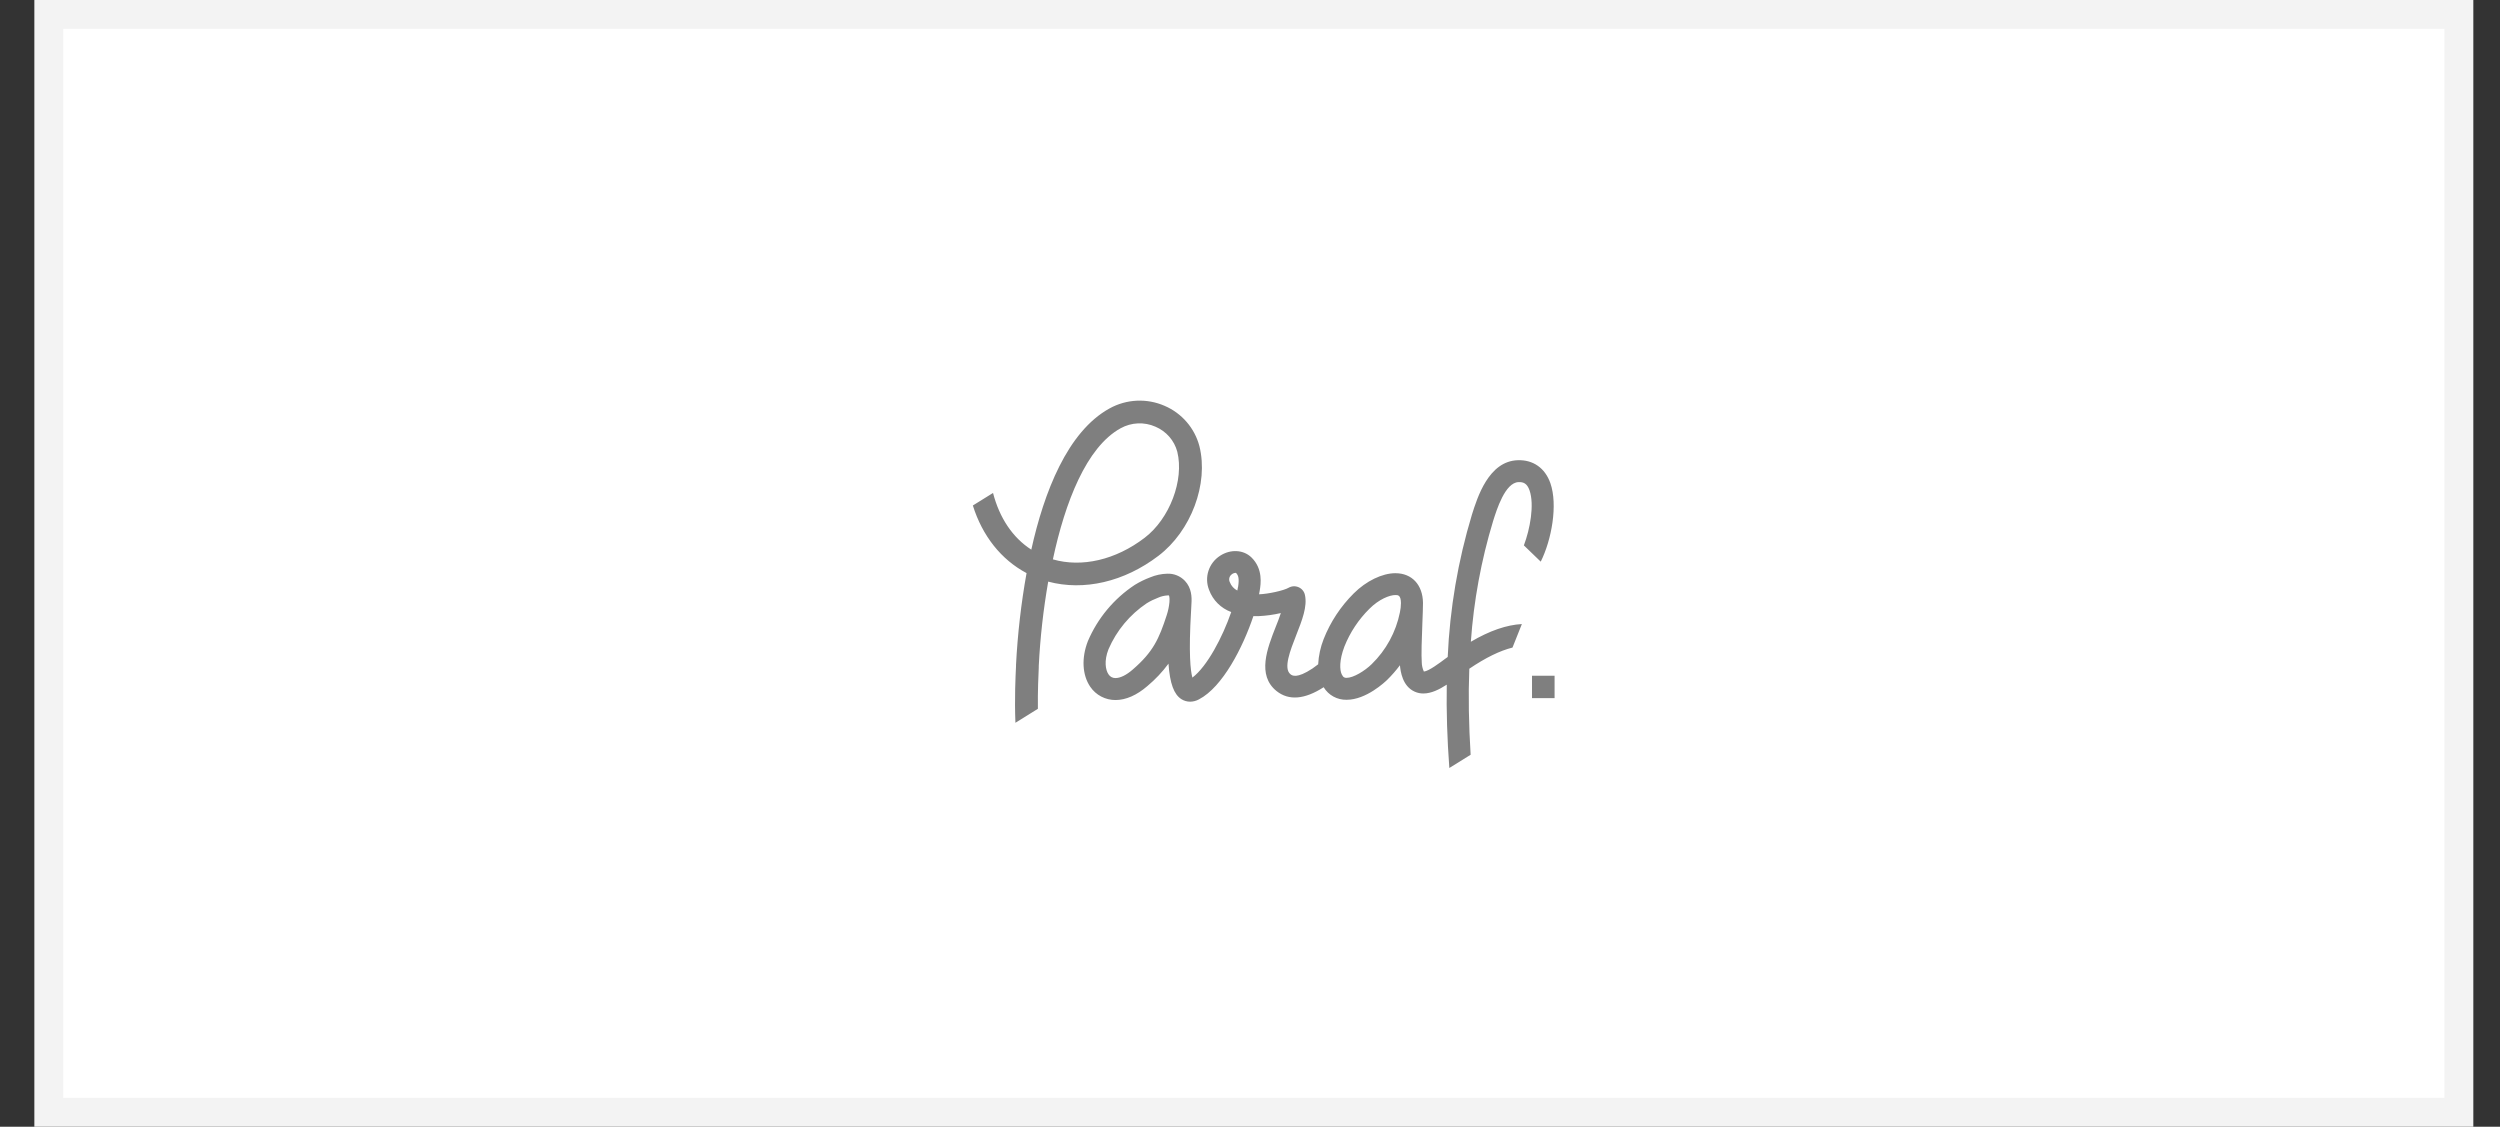 <?xml version="1.0" encoding="UTF-8"?>
<svg width="71px" height="32px" viewBox="0 0 71 32" version="1.1" xmlns="http://www.w3.org/2000/svg" xmlns:xlink="http://www.w3.org/1999/xlink">
    <rect x="0" y="0" width="71" height="32" fill="#333333" stroke="none"/>
    <title>6805BA38-9872-4633-AA38-D79A3AF53728</title>
    <g id="Ana-sayfa" stroke="none" stroke-width="1" fill="none" fill-rule="evenodd">
        <g id="Ana-sayfa-1240px--theorie" transform="translate(-1134, -9023)">
            <g id="Group-15-Copy-4" transform="translate(1134.919, 9023)">
                <path d="M68.913,0.41 L0.467,0.41 L0.467,31.59 L68.913,31.59 L68.913,0.41 Z" id="Rectangle-8-Copy-9" stroke="#F3F3F3" stroke-width="0.821" fill="#FFFFFF"></path>
                <path d="M33.145,12.674 C33.011,12.16 32.646,11.736 32.156,11.526 C31.652,11.305 31.072,11.333 30.591,11.6 C29.395,12.258 28.73,13.985 28.37,15.61 C27.84,15.269 27.467,14.709 27.283,14 L26.71,14.356 C26.98,15.219 27.513,15.893 28.235,16.276 C28.081,17.137 27.981,18.007 27.936,18.881 L27.936,18.922 C27.922,19.199 27.891,19.836 27.919,20.527 L28.557,20.13 C28.551,19.617 28.572,19.172 28.582,18.953 L28.582,18.911 C28.622,18.109 28.712,17.31 28.85,16.518 C29.863,16.789 31.009,16.526 31.981,15.785 C32.908,15.08 33.41,13.741 33.145,12.674 Z M31.588,15.274 C30.765,15.903 29.805,16.123 28.983,15.886 C29.329,14.265 29.934,12.698 30.906,12.163 C31.211,11.994 31.577,11.977 31.896,12.118 C32.202,12.248 32.431,12.51 32.516,12.829 C32.715,13.634 32.299,14.733 31.588,15.274 Z M42.838,15.951 C43.148,15.328 43.327,14.339 43.112,13.723 C42.961,13.291 42.62,13.055 42.186,13.07 C41.359,13.096 41.039,14.124 40.883,14.618 C40.487,15.931 40.256,17.288 40.196,18.658 L40.12,18.713 C39.977,18.82 39.655,19.063 39.519,19.072 C39.481,18.99 39.46,18.9 39.459,18.809 C39.443,18.615 39.459,18.113 39.476,17.709 C39.486,17.461 39.494,17.247 39.494,17.122 L39.494,17.122 L39.494,17.122 C39.487,16.609 39.18,16.279 38.71,16.279 C38.338,16.279 37.881,16.499 37.527,16.853 C37.156,17.222 36.865,17.663 36.673,18.149 C36.583,18.378 36.53,18.62 36.517,18.866 C36.455,18.914 36.395,18.959 36.357,18.984 C35.903,19.286 35.773,19.183 35.73,19.148 C35.524,18.982 35.722,18.477 35.896,18.032 C36.06,17.616 36.214,17.224 36.141,16.896 C36.12,16.798 36.053,16.717 35.961,16.677 C35.868,16.636 35.763,16.643 35.676,16.693 C35.539,16.772 35.097,16.87 34.838,16.878 C34.846,16.841 34.851,16.807 34.857,16.774 C34.887,16.589 34.957,16.156 34.62,15.829 C34.394,15.611 34.03,15.591 33.734,15.782 C33.408,15.99 33.277,16.398 33.419,16.755 C33.526,17.046 33.756,17.275 34.048,17.382 C33.8,18.101 33.362,18.928 32.945,19.244 C32.89,19.048 32.836,18.561 32.908,17.343 C32.913,17.25 32.917,17.181 32.918,17.144 C32.931,16.959 32.924,16.699 32.732,16.496 C32.603,16.36 32.42,16.285 32.232,16.293 C32.064,16.297 31.898,16.333 31.743,16.398 C31.591,16.455 31.445,16.527 31.307,16.612 C30.716,17.003 30.254,17.558 29.977,18.208 C29.791,18.686 29.816,19.169 30.044,19.504 C30.205,19.741 30.475,19.883 30.763,19.881 L30.763,19.881 C31.056,19.881 31.368,19.743 31.667,19.484 C31.892,19.296 32.093,19.083 32.266,18.848 C32.306,19.418 32.423,19.721 32.631,19.855 C32.706,19.903 32.793,19.928 32.882,19.928 C32.969,19.927 33.055,19.904 33.131,19.862 C33.805,19.512 34.381,18.381 34.677,17.498 C34.726,17.498 34.777,17.498 34.829,17.498 C35.041,17.488 35.251,17.459 35.457,17.411 C35.415,17.539 35.364,17.676 35.312,17.801 C35.072,18.413 34.773,19.174 35.335,19.626 C35.682,19.903 36.132,19.866 36.673,19.517 C36.81,19.744 37.059,19.88 37.325,19.874 C37.883,19.874 38.418,19.365 38.478,19.307 C38.609,19.178 38.73,19.04 38.839,18.893 C38.856,19.072 38.911,19.488 39.258,19.643 C39.336,19.678 39.42,19.696 39.506,19.695 C39.728,19.695 39.955,19.583 40.169,19.444 C40.156,20.198 40.181,20.986 40.242,21.811 L40.847,21.435 C40.794,20.579 40.779,19.765 40.809,18.992 C41.273,18.678 41.683,18.478 42.036,18.391 L42.302,17.723 C41.872,17.747 41.393,17.908 40.853,18.226 C40.935,17.065 41.146,15.916 41.484,14.802 C41.587,14.473 41.826,13.704 42.208,13.692 C42.343,13.687 42.449,13.725 42.52,13.927 C42.662,14.336 42.534,15.028 42.359,15.489 L42.838,15.951 Z M32.293,17.102 C32.281,17.228 32.255,17.352 32.215,17.473 C31.997,18.142 31.832,18.513 31.253,19.013 C31.073,19.171 30.898,19.257 30.761,19.257 L30.761,19.257 C30.681,19.259 30.605,19.219 30.563,19.151 C30.48,19.032 30.43,18.773 30.563,18.437 C30.791,17.908 31.168,17.455 31.648,17.133 C31.752,17.069 31.862,17.016 31.976,16.973 C32.059,16.936 32.148,16.915 32.239,16.91 C32.264,16.91 32.278,16.91 32.278,16.91 C32.278,16.91 32.306,16.956 32.293,17.102 Z M34.24,16.672 C34.235,16.704 34.229,16.737 34.221,16.771 C34.124,16.722 34.048,16.638 34.009,16.536 C33.972,16.463 33.989,16.375 34.051,16.321 C34.083,16.291 34.125,16.272 34.169,16.27 L34.183,16.27 C34.248,16.335 34.282,16.422 34.242,16.672 L34.24,16.672 Z M38.868,17.127 C38.867,17.217 38.857,17.306 38.838,17.393 C38.725,17.952 38.446,18.464 38.037,18.862 C37.84,19.054 37.519,19.251 37.323,19.251 C37.273,19.251 37.23,19.244 37.186,19.151 C37.126,19.025 37.114,18.752 37.262,18.362 C37.422,17.959 37.665,17.593 37.974,17.288 C38.241,17.02 38.544,16.899 38.711,16.899 C38.783,16.899 38.865,16.899 38.868,17.127 L38.868,17.127 Z M42.59,19.19 L42.59,19.827 L43.231,19.827 L43.231,19.19 L42.59,19.19 Z" id="Shape" fill="#7F7F7F" fill-rule="nonzero"></path>
            </g>
        </g>
    </g>
</svg>
